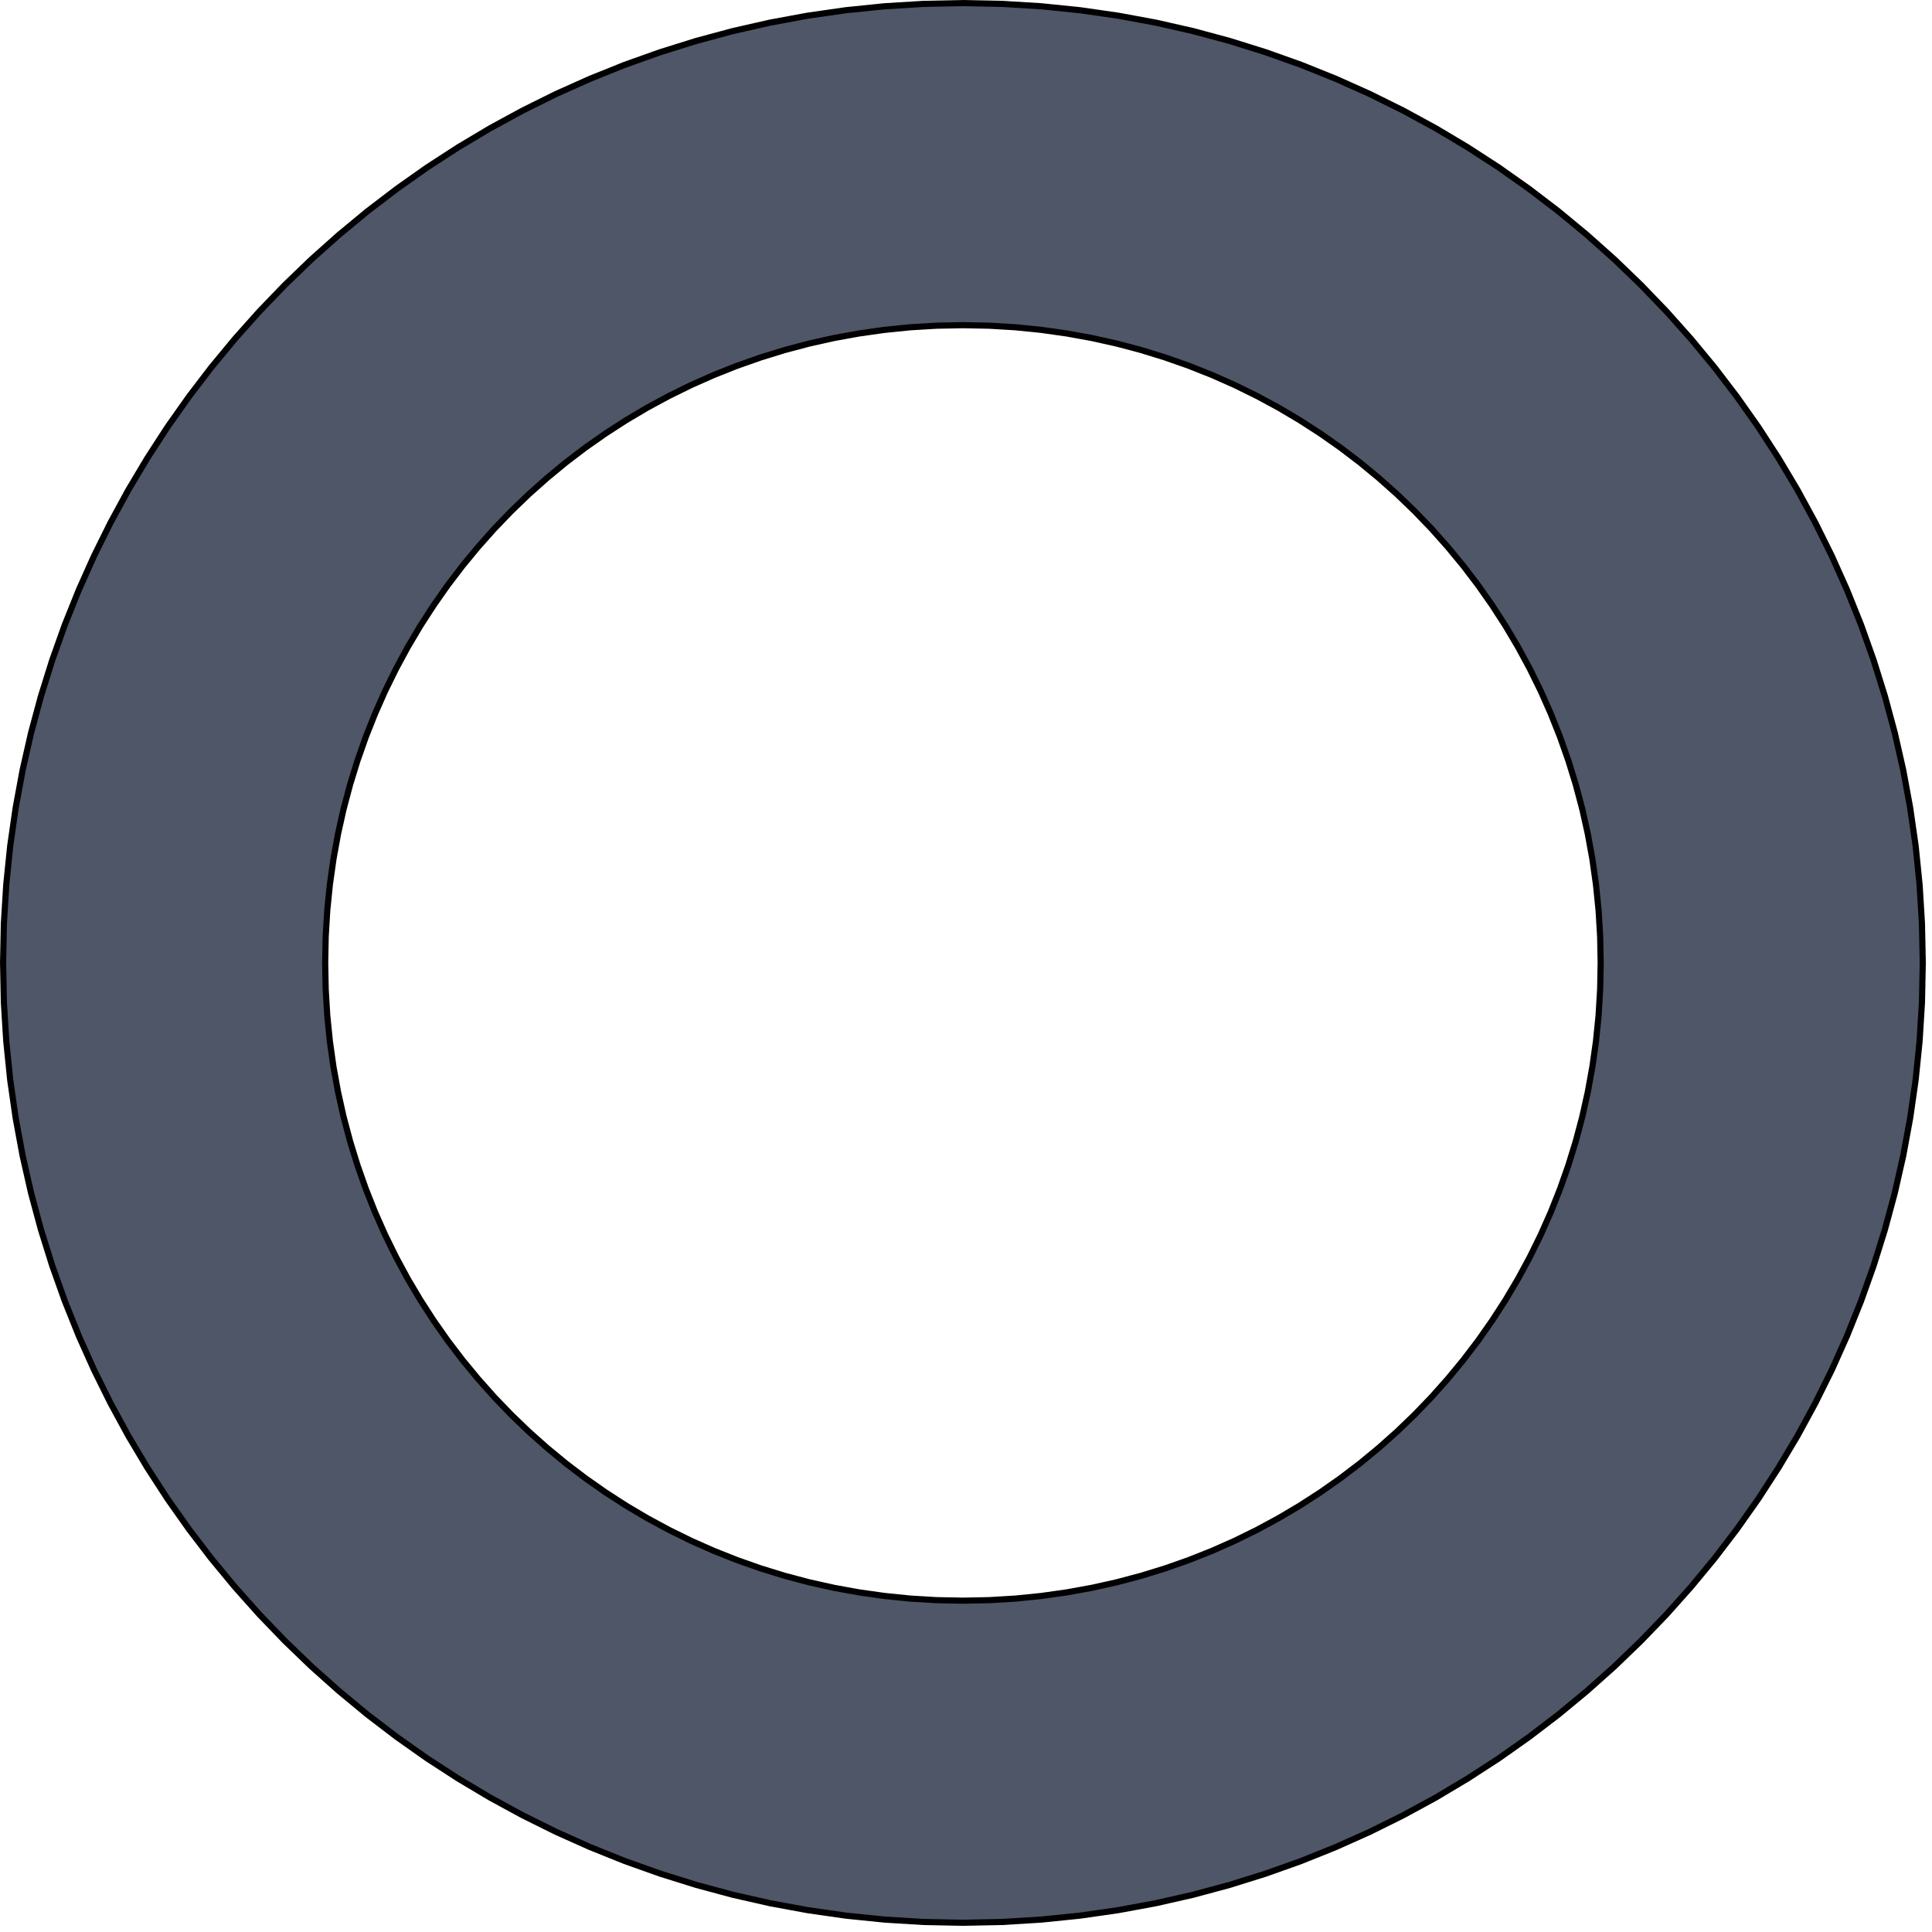 <?xml version="1.0" encoding="UTF-8" standalone="no"?>
<!DOCTYPE svg PUBLIC "-//W3C//DTD SVG 1.1//EN" "http://www.w3.org/Graphics/SVG/1.1/DTD/svg11.dtd">
<svg version="1.1" xmlns="http://www.w3.org/2000/svg" xmlns:xlink="http://www.w3.org/1999/xlink" preserveAspectRatio="xMidYMid meet" viewBox="6.867 6.867 628.267 628.267" width="50" height="50"><defs><path d="M345.52 8.91L358.07 10.19L370.48 11.97L382.73 14.23L394.81 16.97L406.71 20.18L418.42 23.84L429.94 27.94L441.24 32.48L452.32 37.44L463.17 42.82L473.79 48.6L484.15 54.78L494.25 61.33L504.08 68.27L513.63 75.56L522.88 83.21L531.84 91.2L540.48 99.52L548.8 108.16L556.79 117.12L564.44 126.37L571.73 135.92L578.67 145.75L585.22 155.85L591.4 166.21L597.18 176.83L602.56 187.68L607.52 198.76L612.06 210.06L616.16 221.58L619.82 233.29L623.03 245.19L625.77 257.27L628.03 269.52L629.81 281.93L631.09 294.48L631.87 307.18L632.13 320L631.87 332.82L631.09 345.52L629.81 358.07L628.03 370.48L625.77 382.73L623.03 394.81L619.82 406.71L616.16 418.42L612.06 429.94L607.52 441.24L602.56 452.32L597.18 463.17L591.4 473.79L585.22 484.15L578.67 494.25L571.73 504.08L564.44 513.63L556.79 522.88L548.8 531.84L540.48 540.48L531.84 548.8L522.88 556.79L513.63 564.44L504.08 571.73L494.25 578.67L484.15 585.22L473.79 591.4L463.17 597.18L452.32 602.56L441.24 607.52L429.94 612.06L418.42 616.16L406.71 619.82L394.81 623.03L382.73 625.77L370.48 628.03L358.07 629.81L345.52 631.09L332.82 631.87L320 632.13L307.18 631.87L294.48 631.09L281.93 629.81L269.52 628.03L257.27 625.77L245.19 623.03L233.29 619.82L221.58 616.16L210.06 612.06L198.76 607.52L187.68 602.56L176.83 597.18L166.21 591.4L155.85 585.22L145.75 578.67L135.92 571.73L126.37 564.44L117.12 556.79L108.16 548.8L99.52 540.48L91.2 531.84L83.21 522.88L75.56 513.63L68.27 504.08L61.33 494.25L54.78 484.15L48.6 473.79L42.82 463.17L37.44 452.32L32.48 441.24L27.94 429.94L23.84 418.42L20.18 406.71L16.97 394.81L14.23 382.73L11.97 370.48L10.19 358.07L8.91 345.52L8.13 332.82L7.87 320L8.13 307.18L8.91 294.48L10.19 281.93L11.97 269.52L14.23 257.27L16.97 245.19L20.18 233.29L23.84 221.58L27.94 210.06L32.48 198.76L37.44 187.68L42.82 176.83L48.6 166.21L54.78 155.85L61.33 145.75L68.27 135.92L75.56 126.37L83.21 117.12L91.2 108.16L99.52 99.52L108.16 91.2L117.12 83.21L126.37 75.56L135.92 68.27L145.75 61.33L155.85 54.78L166.21 48.6L176.83 42.82L187.68 37.44L198.76 32.48L210.06 27.94L221.58 23.84L233.29 20.18L245.19 16.97L257.27 14.23L269.52 11.97L281.93 10.19L294.48 8.91L307.18 8.13L320 7.87L332.82 8.13L345.52 8.91ZM302.9 113.29L294.49 114.14L286.2 115.31L278.01 116.8L269.94 118.6L262 120.71L254.19 123.12L246.52 125.82L238.99 128.81L231.61 132.08L224.39 135.63L217.34 139.44L210.45 143.52L203.75 147.85L197.22 152.43L190.89 157.25L184.76 162.31L178.82 167.59L173.1 173.1L167.59 178.82L162.31 184.76L157.25 190.89L152.43 197.22L147.85 203.75L143.52 210.45L139.44 217.34L135.63 224.39L132.08 231.61L128.81 238.99L125.82 246.52L123.12 254.19L120.71 262L118.6 269.94L116.8 278.01L115.31 286.2L114.14 294.49L113.29 302.9L112.78 311.4L112.61 320L112.78 328.6L113.29 337.1L114.14 345.51L115.31 353.8L116.8 361.99L118.6 370.06L120.71 378L123.12 385.81L125.82 393.48L128.81 401.01L132.08 408.39L135.63 415.61L139.44 422.66L143.52 429.55L147.85 436.25L152.43 442.78L157.25 449.11L162.31 455.24L167.59 461.18L173.1 466.9L178.82 472.41L184.76 477.69L190.89 482.75L197.22 487.57L203.75 492.15L210.45 496.48L217.34 500.56L224.39 504.37L231.61 507.92L238.99 511.19L246.52 514.18L254.19 516.88L262 519.29L269.94 521.4L278.01 523.2L286.2 524.69L294.49 525.86L302.9 526.71L311.4 527.22L320 527.39L328.6 527.22L337.1 526.71L345.51 525.86L353.8 524.69L361.99 523.2L370.06 521.4L378 519.29L385.81 516.88L393.48 514.18L401.01 511.19L408.39 507.92L415.61 504.37L422.66 500.56L429.55 496.48L436.25 492.15L442.78 487.57L449.11 482.75L455.24 477.69L461.18 472.41L466.9 466.9L472.41 461.18L477.69 455.24L482.75 449.11L487.57 442.78L492.15 436.25L496.48 429.55L500.56 422.66L504.37 415.61L507.92 408.39L511.19 401.01L514.18 393.48L516.88 385.81L519.29 378L521.4 370.06L523.2 361.99L524.69 353.8L525.86 345.51L526.71 337.1L527.22 328.6L527.39 320L527.22 311.4L526.71 302.9L525.86 294.49L524.69 286.2L523.2 278.01L521.4 269.94L519.29 262L516.88 254.19L514.18 246.52L511.19 238.99L507.92 231.61L504.37 224.39L500.56 217.34L496.48 210.45L492.15 203.75L487.57 197.22L482.75 190.89L477.69 184.76L472.41 178.82L466.9 173.1L461.18 167.59L455.24 162.31L449.11 157.25L442.78 152.43L436.25 147.85L429.55 143.52L422.66 139.44L415.61 135.63L408.39 132.08L401.01 128.81L393.48 125.82L385.81 123.12L378 120.71L370.06 118.6L361.99 116.8L353.8 115.31L345.51 114.14L337.1 113.29L328.6 112.78L320 112.61L311.4 112.78L302.9 113.29Z" id="b97ARyVsP"></path></defs><g><g><use xlink:href="#b97ARyVsP" opacity="1" fill="#4e5668" fill-opacity="1"></use><g><use xlink:href="#b97ARyVsP" opacity="1" fill-opacity="0" stroke="#000000" stroke-width="2" stroke-opacity="1"></use></g></g></g></svg>